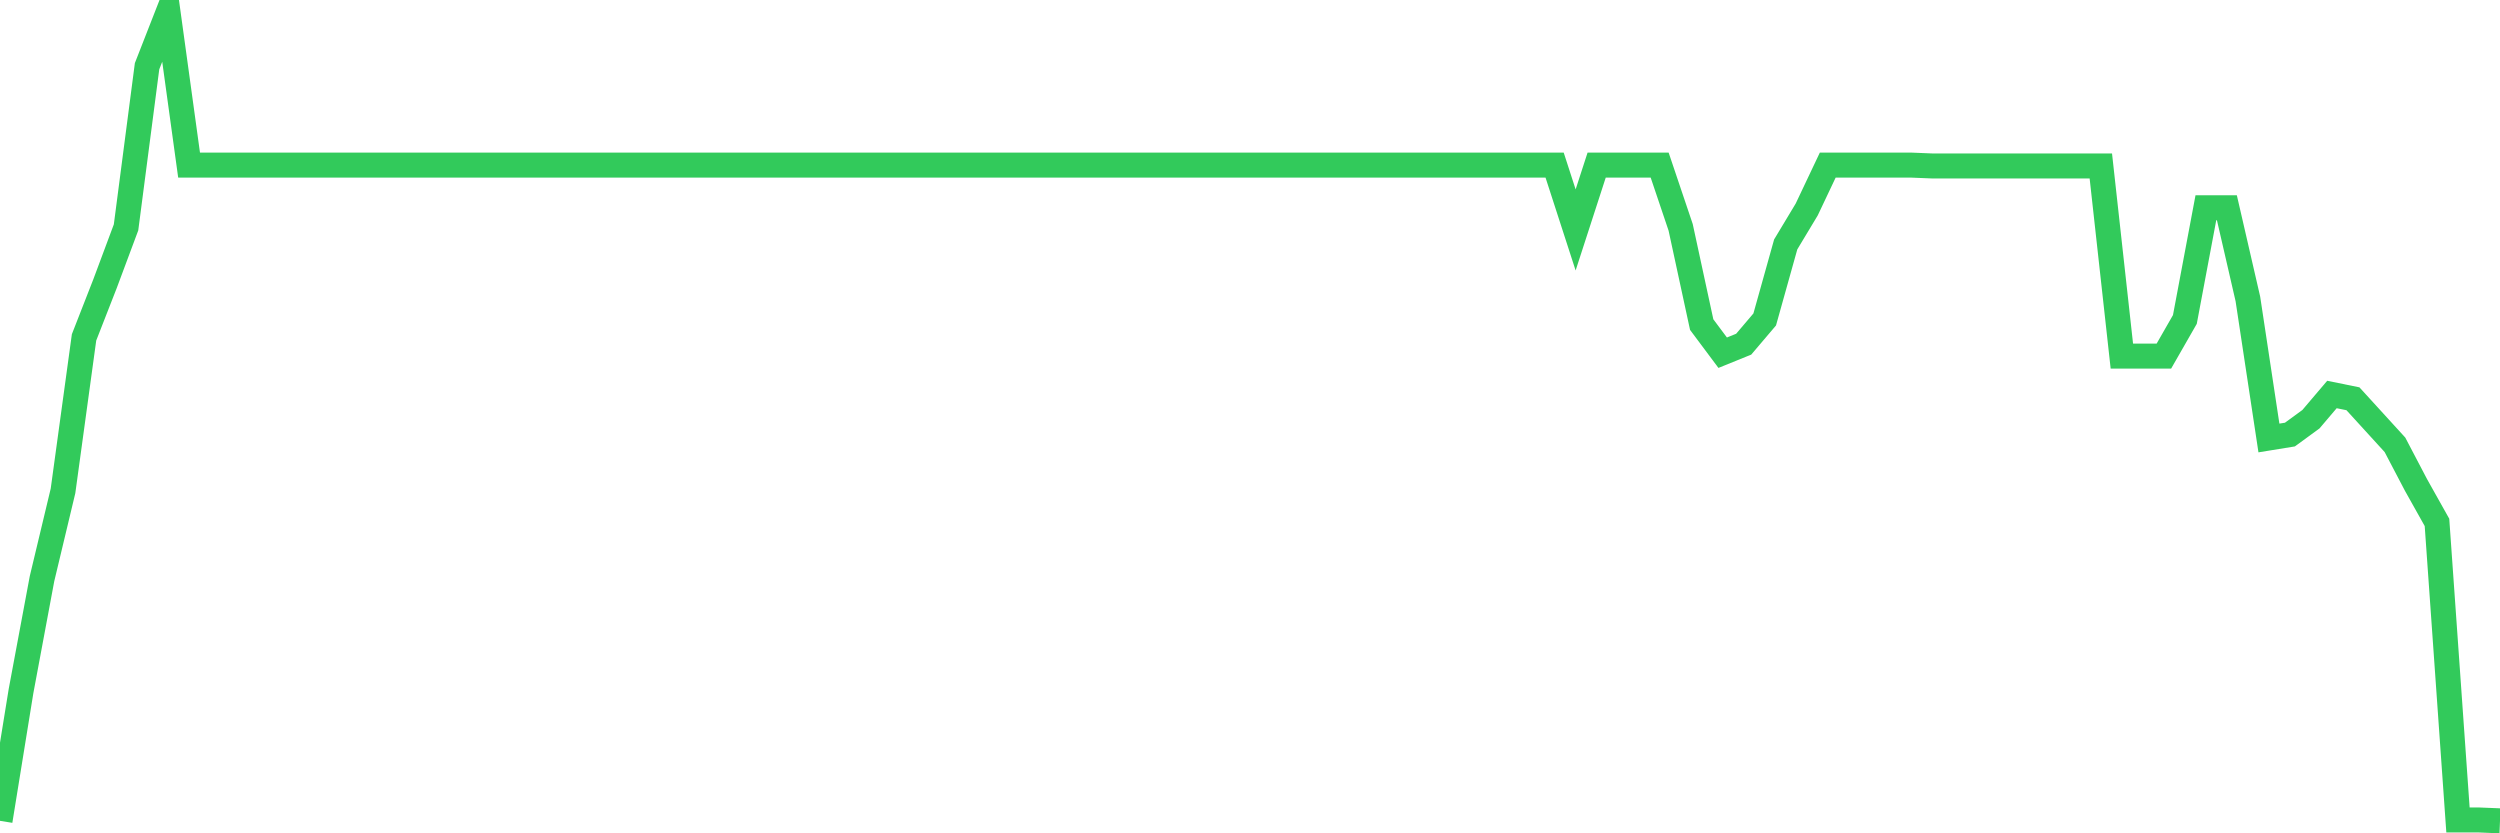 <svg
  xmlns="http://www.w3.org/2000/svg"
  xmlns:xlink="http://www.w3.org/1999/xlink"
  width="120"
  height="40"
  viewBox="0 0 120 40"
  preserveAspectRatio="none"
>
  <polyline
    points="0,39.4 1.008,33.179 2.017,27.776 3.025,23.561 4.034,16.194 5.042,13.615 6.05,10.914 7.059,3.178 8.067,0.6 9.076,7.926 10.084,7.926 11.092,7.926 12.101,7.926 13.109,7.926 14.118,7.926 15.126,7.926 16.134,7.926 17.143,7.926 18.151,7.926 19.16,7.926 20.168,7.926 21.176,7.926 22.185,7.926 23.193,7.926 24.202,7.926 25.21,7.926 26.218,7.926 27.227,7.926 28.235,7.926 29.244,7.926 30.252,7.926 31.261,7.926 32.269,7.926 33.277,7.926 34.286,7.926 35.294,7.926 36.303,7.926 37.311,7.926 38.319,7.926 39.328,7.926 40.336,7.926 41.345,7.926 42.353,7.926 43.361,7.926 44.37,7.926 45.378,7.926 46.387,7.926 47.395,7.926 48.403,7.926 49.412,7.926 50.42,7.926 51.429,7.926 52.437,7.926 53.445,7.926 54.454,7.926 55.462,7.926 56.471,7.926 57.479,7.926 58.487,7.926 59.496,7.926 60.504,7.926 61.513,7.926 62.521,7.926 63.529,7.926 64.538,7.926 65.546,7.926 66.555,7.926 67.563,7.926 68.571,7.926 69.58,7.926 70.588,7.926 71.597,7.926 72.605,7.926 73.613,7.926 74.622,7.926 75.63,11.037 76.639,7.926 77.647,7.926 78.655,7.926 79.664,7.926 80.672,10.914 81.681,15.58 82.689,16.93 83.697,16.521 84.706,15.334 85.714,11.732 86.723,10.054 87.731,7.926 88.739,7.926 89.748,7.926 90.756,7.926 91.765,7.926 92.773,7.967 93.782,7.967 94.79,7.967 95.798,7.967 96.807,7.967 97.815,7.967 98.824,7.967 99.832,7.967 100.84,7.967 101.849,17.094 102.857,17.094 103.866,17.094 104.874,15.334 105.882,9.973 106.891,9.973 107.899,14.352 108.908,21.023 109.916,20.859 110.924,20.123 111.933,18.936 112.941,19.141 113.95,20.246 114.958,21.351 115.966,23.274 116.975,25.075 117.983,39.359 118.992,39.359 120,39.4"
    fill="none"
    stroke="#32ca5b"
    stroke-width="1.2"
  >
  </polyline>
</svg>
